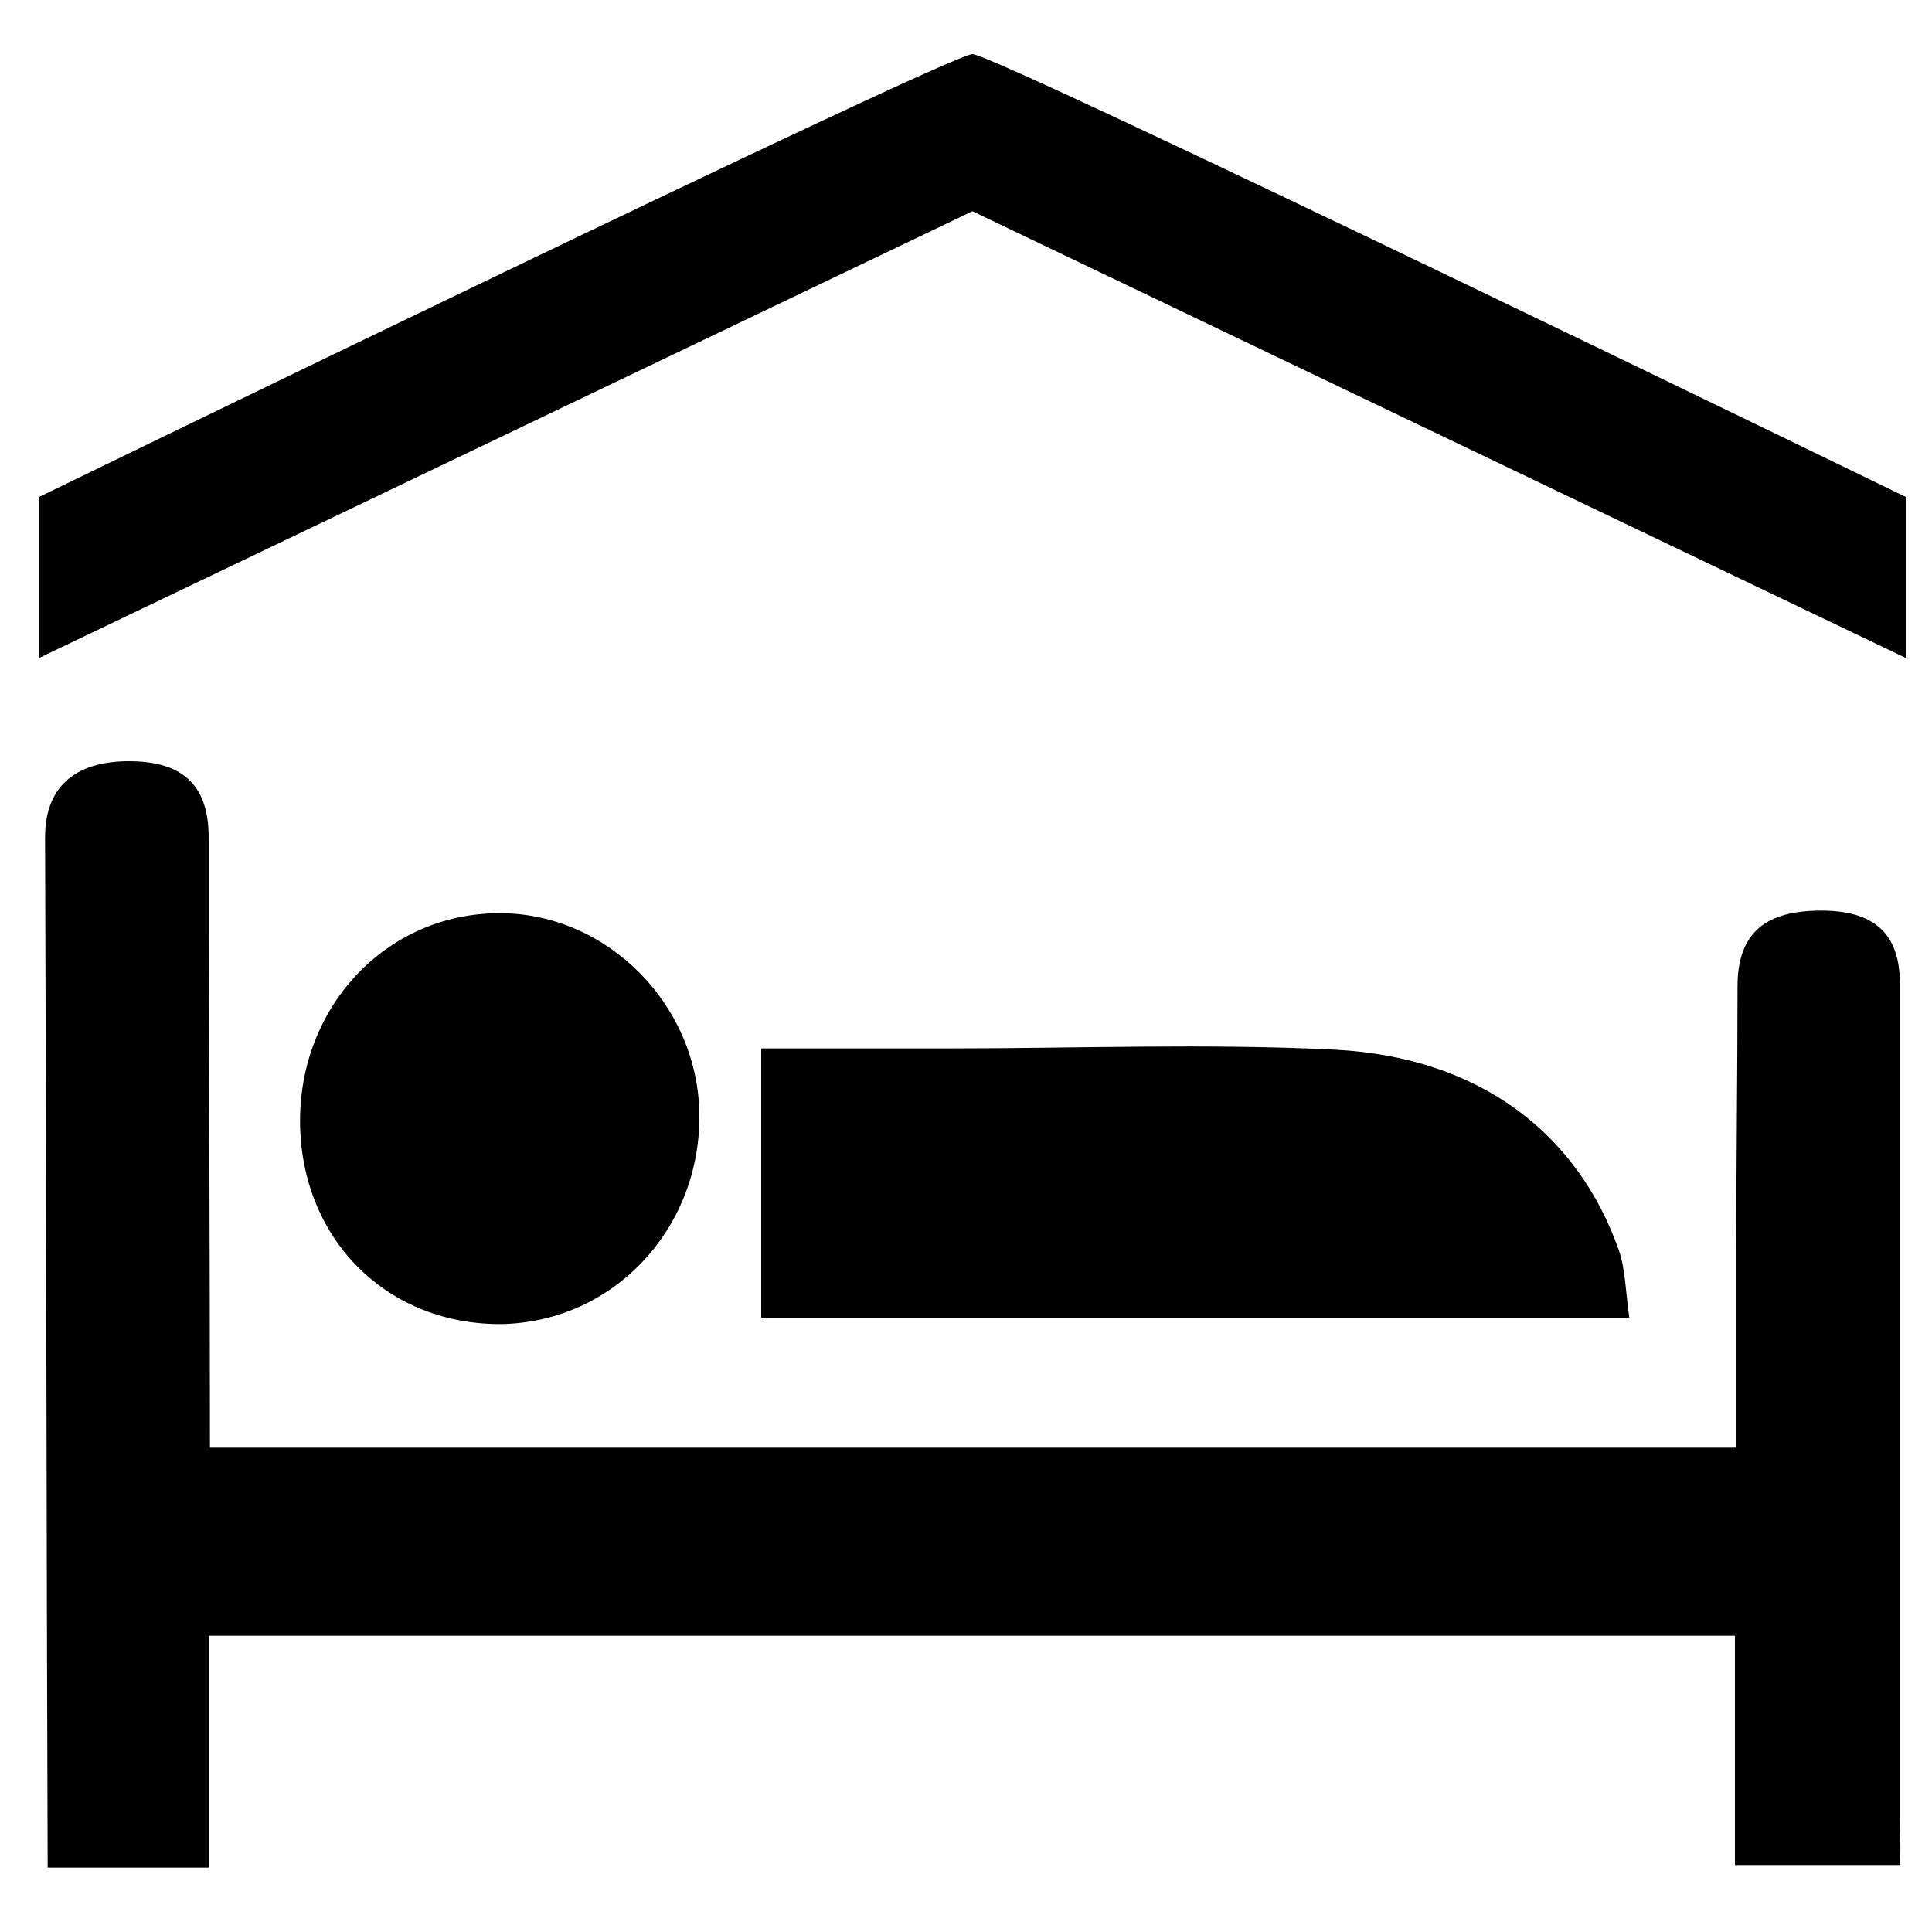 <?xml version="1.0" encoding="UTF-8"?> <svg xmlns="http://www.w3.org/2000/svg" xmlns:xlink="http://www.w3.org/1999/xlink" version="1.1" id="Calque_1" x="0px" y="0px" viewBox="0 0 150 150" style="enable-background:new 0 0 150 150;" xml:space="preserve"> <g id="fKjAkB.tif"> <path d="M59.1,102.3V81.4h14.4c10.1,0,20.2-0.4,30.2,0.1c11.2,0.6,18.8,6.5,22,15.6c0.5,1.5,0.5,3.1,0.8,5.2 C104,102.3,81.9,102.3,59.1,102.3z"></path> </g> <path d="M39,102.8c-8.8,0.1-15.5-6.4-15.7-15.4c-0.2-9.1,6.6-16.5,15.5-16.5c8.4,0,15.5,7.2,15.5,15.8 C54.3,95.5,47.6,102.6,39,102.8z"></path> <path d="M141.4,70.7c-4.2,0-6.5,1.6-6.5,5.9c0,6.6-0.1,14.1-0.1,20.7v15.1H16.3c0-13.3-0.1-40.1-0.1-40.1V65c0-4.3-2.3-5.9-6.2-5.9 c-3.7,0-6.5,1.6-6.5,5.9v0.2c0.1,26.6,0.1,53.2,0.2,79.8h12.5v-18h118.5v17.8h12.8c0.1-1.4,0-2.6,0-3.7c0-20.1,0-40.2,0-60.3v-4.2 C147.6,72.3,145.3,70.7,141.4,70.7z"></path> <path d="M75.5,4.2C73.7,4.2,3,38.6,3,38.6v12.5l72.5-34.7L148,51.1V38.6C148,38.6,77.3,4.2,75.5,4.2z"></path> </svg> 